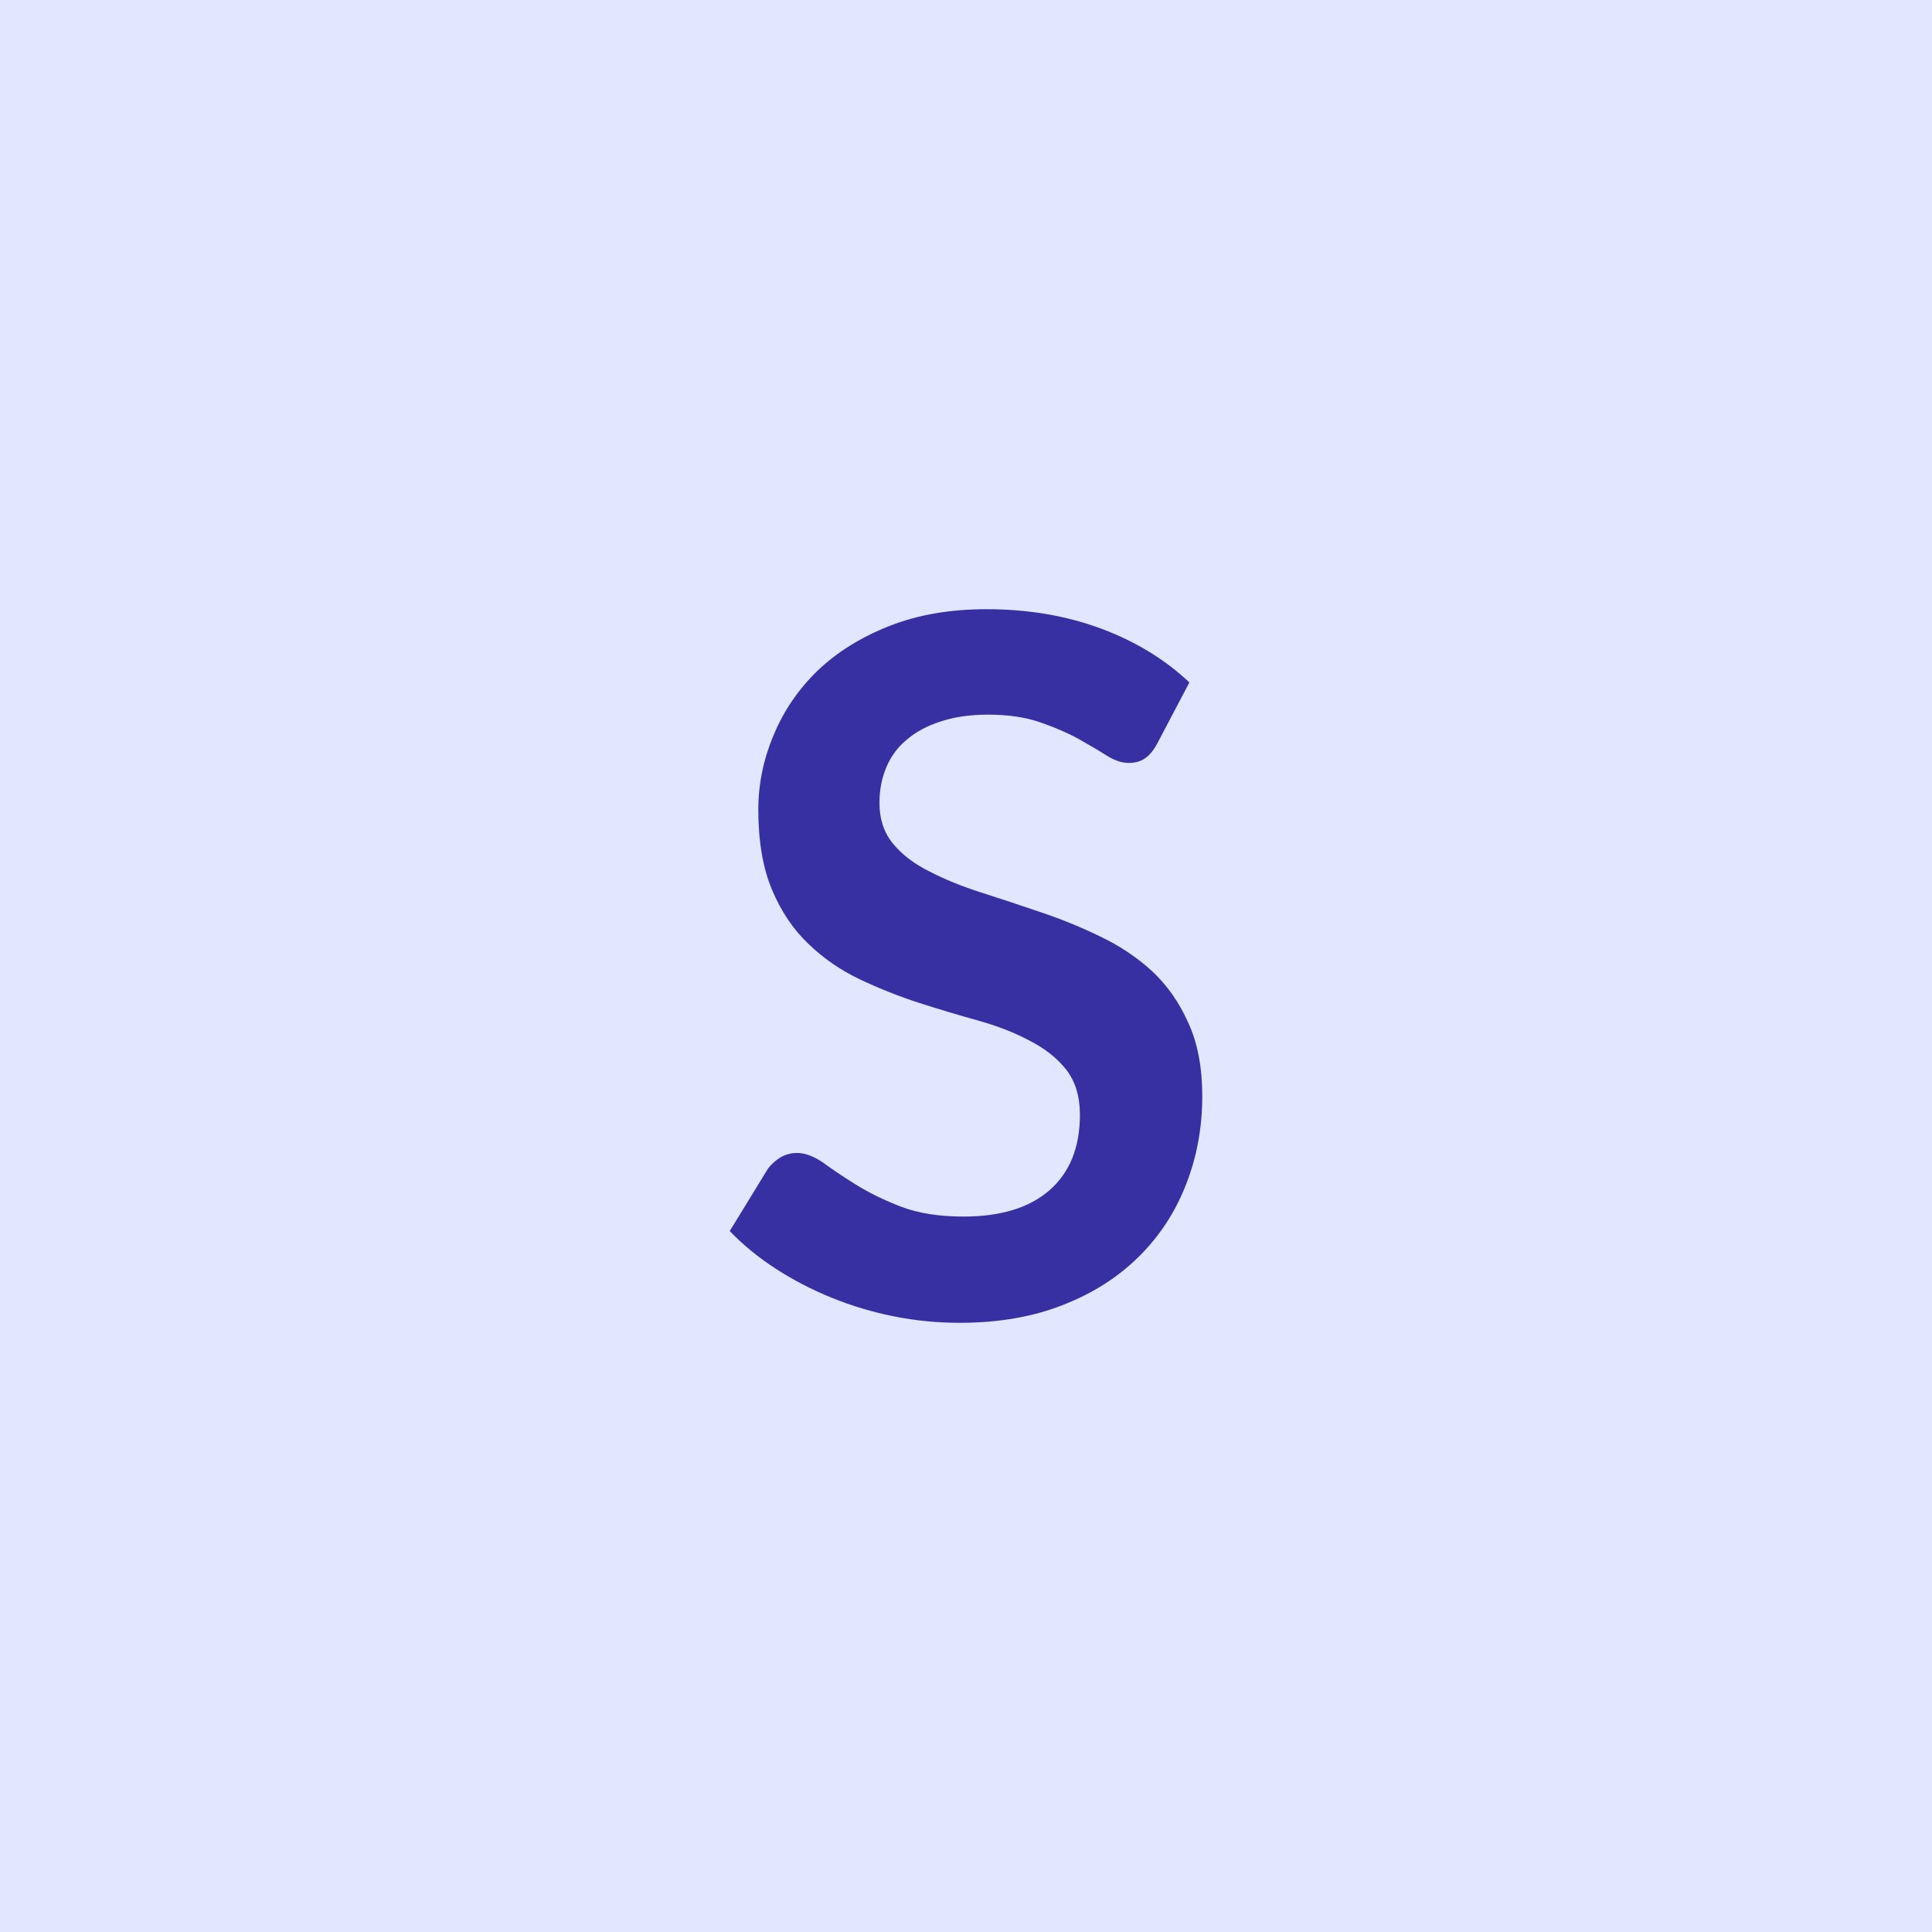 <svg xmlns="http://www.w3.org/2000/svg" width="48" height="48" viewBox="0 0 48 48"><rect width="100%" height="100%" fill="#e0e7ff"/><path fill="#3730a3" d="m29.55 16.955-.8 1.52q-.14.26-.31.37-.16.11-.4.11-.25 0-.54-.18-.3-.19-.71-.42-.4-.22-.95-.41t-1.29-.19q-.67 0-1.18.17-.5.16-.84.45-.34.28-.51.69-.17.4-.17.88 0 .61.34 1.02t.91.69q.56.29 1.28.52t1.48.49q.75.25 1.47.6.72.34 1.29.86.56.52.9 1.28.35.75.35 1.83 0 1.18-.41 2.21-.4 1.02-1.17 1.78-.78.77-1.89 1.2-1.12.44-2.56.44-.83 0-1.63-.16t-1.54-.46-1.39-.72-1.15-.94l.95-1.55q.12-.16.31-.28.19-.11.41-.11.3 0 .65.24.34.25.82.55t1.13.55q.64.24 1.54.24 1.38 0 2.13-.65.76-.66.76-1.88 0-.68-.34-1.12-.34-.43-.91-.72-.56-.3-1.28-.5t-1.47-.44q-.74-.24-1.46-.58t-1.28-.88q-.57-.54-.91-1.35t-.34-1.99q0-.95.38-1.85.37-.9 1.09-1.6.72-.69 1.78-1.11t2.42-.42q1.54 0 2.84.48 1.29.48 2.2 1.34"/></svg>
